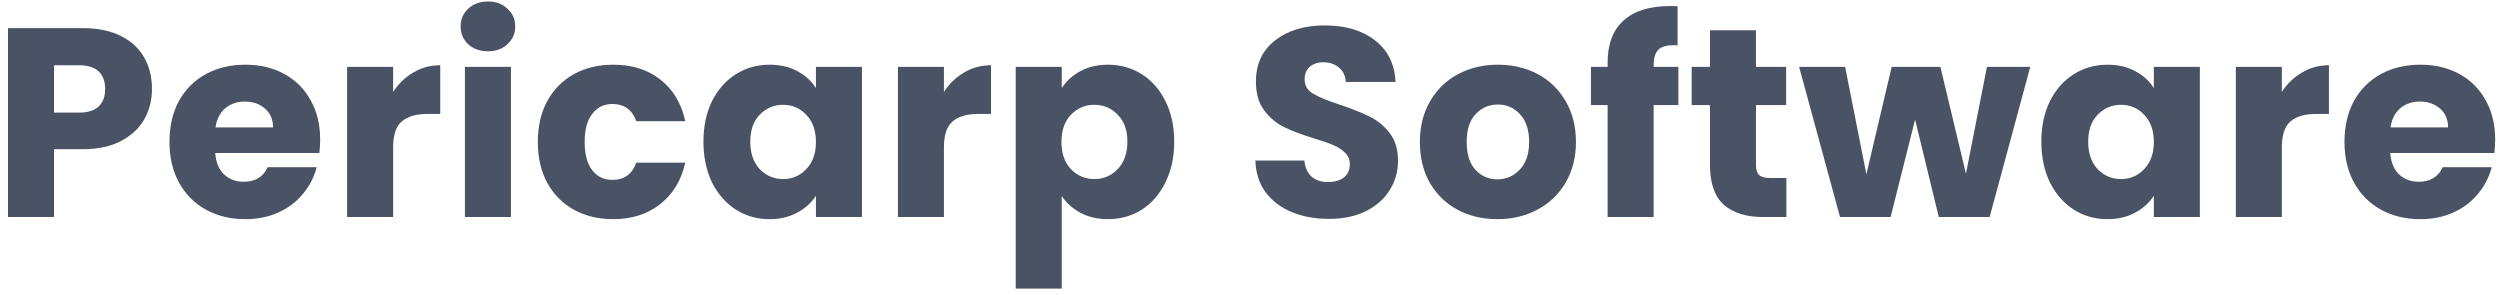 <?xml version="1.0" encoding="UTF-8"?> <svg xmlns="http://www.w3.org/2000/svg" width="288" height="34" viewBox="0 0 288 34" fill="none"><path d="M17.507 10.244C17.507 11.505 17.218 12.662 16.639 13.716C16.06 14.749 15.172 15.586 13.973 16.227C12.774 16.868 11.286 17.188 9.509 17.188H6.223V25H0.922V3.238H9.509C11.245 3.238 12.712 3.538 13.911 4.137C15.11 4.736 16.009 5.563 16.608 6.617C17.207 7.671 17.507 8.88 17.507 10.244ZM9.106 12.972C10.119 12.972 10.873 12.734 11.369 12.259C11.865 11.784 12.113 11.112 12.113 10.244C12.113 9.376 11.865 8.704 11.369 8.229C10.873 7.754 10.119 7.516 9.106 7.516H6.223V12.972H9.106Z" fill="#374055" fill-opacity="0.902"></path><path d="M36.883 16.072C36.883 16.568 36.852 17.085 36.79 17.622H24.793C24.875 18.697 25.216 19.523 25.816 20.102C26.436 20.66 27.19 20.939 28.079 20.939C29.401 20.939 30.321 20.381 30.838 19.265H36.48C36.19 20.402 35.663 21.425 34.899 22.334C34.155 23.243 33.214 23.956 32.078 24.473C30.941 24.99 29.67 25.248 28.265 25.248C26.57 25.248 25.061 24.886 23.739 24.163C22.416 23.44 21.383 22.406 20.639 21.063C19.895 19.72 19.523 18.149 19.523 16.351C19.523 14.553 19.884 12.982 20.608 11.639C21.352 10.296 22.385 9.262 23.708 8.539C25.03 7.816 26.549 7.454 28.265 7.454C29.939 7.454 31.427 7.805 32.729 8.508C34.031 9.211 35.043 10.213 35.767 11.515C36.511 12.817 36.883 14.336 36.883 16.072ZM31.458 14.677C31.458 13.768 31.148 13.044 30.528 12.507C29.908 11.97 29.133 11.701 28.203 11.701C27.314 11.701 26.56 11.959 25.94 12.476C25.34 12.993 24.968 13.726 24.824 14.677H31.458Z" fill="#374055" fill-opacity="0.902"></path><path d="M45.29 10.585C45.91 9.634 46.685 8.89 47.615 8.353C48.545 7.795 49.579 7.516 50.715 7.516V13.127H49.258C47.936 13.127 46.944 13.416 46.282 13.995C45.621 14.553 45.29 15.545 45.29 16.971V25H39.989V7.702H45.29V10.585Z" fill="#374055" fill-opacity="0.902"></path><path d="M56.225 5.904C55.295 5.904 54.53 5.635 53.931 5.098C53.352 4.54 53.063 3.858 53.063 3.052C53.063 2.225 53.352 1.543 53.931 1.006C54.53 0.448 55.295 0.169 56.225 0.169C57.134 0.169 57.878 0.448 58.457 1.006C59.056 1.543 59.356 2.225 59.356 3.052C59.356 3.858 59.056 4.54 58.457 5.098C57.878 5.635 57.134 5.904 56.225 5.904ZM58.86 7.702V25H53.559V7.702H58.86Z" fill="#374055" fill-opacity="0.902"></path><path d="M61.958 16.351C61.958 14.553 62.319 12.982 63.043 11.639C63.787 10.296 64.81 9.262 66.112 8.539C67.434 7.816 68.943 7.454 70.638 7.454C72.808 7.454 74.616 8.022 76.063 9.159C77.53 10.296 78.491 11.897 78.946 13.964H73.304C72.828 12.641 71.909 11.98 70.545 11.98C69.573 11.98 68.798 12.362 68.22 13.127C67.641 13.871 67.352 14.946 67.352 16.351C67.352 17.756 67.641 18.841 68.22 19.606C68.798 20.35 69.573 20.722 70.545 20.722C71.909 20.722 72.828 20.061 73.304 18.738H78.946C78.491 20.763 77.53 22.355 76.063 23.512C74.595 24.669 72.787 25.248 70.638 25.248C68.943 25.248 67.434 24.886 66.112 24.163C64.81 23.44 63.787 22.406 63.043 21.063C62.319 19.72 61.958 18.149 61.958 16.351Z" fill="#374055" fill-opacity="0.902"></path><path d="M81.037 16.32C81.037 14.543 81.368 12.982 82.029 11.639C82.711 10.296 83.631 9.262 84.788 8.539C85.945 7.816 87.237 7.454 88.663 7.454C89.882 7.454 90.947 7.702 91.856 8.198C92.786 8.694 93.499 9.345 93.995 10.151V7.702H99.296V25H93.995V22.551C93.478 23.357 92.755 24.008 91.825 24.504C90.916 25 89.852 25.248 88.632 25.248C87.227 25.248 85.945 24.886 84.788 24.163C83.631 23.419 82.711 22.375 82.029 21.032C81.368 19.668 81.037 18.097 81.037 16.32ZM93.995 16.351C93.995 15.028 93.623 13.985 92.879 13.22C92.156 12.455 91.267 12.073 90.213 12.073C89.159 12.073 88.26 12.455 87.516 13.22C86.793 13.964 86.431 14.997 86.431 16.32C86.431 17.643 86.793 18.697 87.516 19.482C88.26 20.247 89.159 20.629 90.213 20.629C91.267 20.629 92.156 20.247 92.879 19.482C93.623 18.717 93.995 17.674 93.995 16.351Z" fill="#374055" fill-opacity="0.902"></path><path d="M108.742 10.585C109.362 9.634 110.137 8.89 111.067 8.353C111.997 7.795 113.031 7.516 114.167 7.516V13.127H112.71C111.388 13.127 110.396 13.416 109.734 13.995C109.073 14.553 108.742 15.545 108.742 16.971V25H103.441V7.702H108.742V10.585Z" fill="#374055" fill-opacity="0.902"></path><path d="M122.312 10.151C122.829 9.345 123.542 8.694 124.451 8.198C125.36 7.702 126.425 7.454 127.644 7.454C129.07 7.454 130.362 7.816 131.519 8.539C132.676 9.262 133.586 10.296 134.247 11.639C134.929 12.982 135.27 14.543 135.27 16.32C135.27 18.097 134.929 19.668 134.247 21.032C133.586 22.375 132.676 23.419 131.519 24.163C130.362 24.886 129.07 25.248 127.644 25.248C126.445 25.248 125.381 25 124.451 24.504C123.542 24.008 122.829 23.367 122.312 22.582V33.246H117.011V7.702H122.312V10.151ZM129.876 16.32C129.876 14.997 129.504 13.964 128.76 13.22C128.037 12.455 127.138 12.073 126.063 12.073C125.009 12.073 124.11 12.455 123.366 13.22C122.643 13.985 122.281 15.028 122.281 16.351C122.281 17.674 122.643 18.717 123.366 19.482C124.11 20.247 125.009 20.629 126.063 20.629C127.117 20.629 128.016 20.247 128.76 19.482C129.504 18.697 129.876 17.643 129.876 16.32Z" fill="#374055" fill-opacity="0.902"></path><path d="M153.114 25.217C151.523 25.217 150.097 24.959 148.836 24.442C147.576 23.925 146.563 23.161 145.798 22.148C145.054 21.135 144.662 19.916 144.62 18.49H150.262C150.345 19.296 150.624 19.916 151.099 20.35C151.575 20.763 152.195 20.97 152.959 20.97C153.745 20.97 154.365 20.794 154.819 20.443C155.274 20.071 155.501 19.565 155.501 18.924C155.501 18.387 155.315 17.942 154.943 17.591C154.592 17.24 154.148 16.95 153.61 16.723C153.094 16.496 152.35 16.237 151.378 15.948C149.973 15.514 148.826 15.08 147.937 14.646C147.049 14.212 146.284 13.571 145.643 12.724C145.003 11.877 144.682 10.771 144.682 9.407C144.682 7.382 145.416 5.801 146.883 4.664C148.351 3.507 150.262 2.928 152.618 2.928C155.016 2.928 156.948 3.507 158.415 4.664C159.883 5.801 160.668 7.392 160.771 9.438H155.036C154.995 8.735 154.737 8.188 154.261 7.795C153.786 7.382 153.176 7.175 152.432 7.175C151.792 7.175 151.275 7.351 150.882 7.702C150.49 8.033 150.293 8.518 150.293 9.159C150.293 9.862 150.624 10.409 151.285 10.802C151.947 11.195 152.98 11.618 154.385 12.073C155.791 12.548 156.927 13.003 157.795 13.437C158.684 13.871 159.449 14.501 160.089 15.328C160.73 16.155 161.05 17.219 161.05 18.521C161.05 19.761 160.73 20.887 160.089 21.9C159.469 22.913 158.56 23.719 157.361 24.318C156.163 24.917 154.747 25.217 153.114 25.217Z" fill="#374055" fill-opacity="0.902"></path><path d="M172.497 25.248C170.802 25.248 169.273 24.886 167.909 24.163C166.565 23.44 165.501 22.406 164.716 21.063C163.951 19.72 163.569 18.149 163.569 16.351C163.569 14.574 163.961 13.013 164.747 11.67C165.532 10.306 166.607 9.262 167.971 8.539C169.335 7.816 170.864 7.454 172.559 7.454C174.253 7.454 175.783 7.816 177.147 8.539C178.511 9.262 179.585 10.306 180.371 11.67C181.156 13.013 181.549 14.574 181.549 16.351C181.549 18.128 181.146 19.699 180.34 21.063C179.554 22.406 178.469 23.44 177.085 24.163C175.721 24.886 174.191 25.248 172.497 25.248ZM172.497 20.66C173.509 20.66 174.367 20.288 175.07 19.544C175.793 18.8 176.155 17.736 176.155 16.351C176.155 14.966 175.803 13.902 175.101 13.158C174.419 12.414 173.571 12.042 172.559 12.042C171.525 12.042 170.668 12.414 169.986 13.158C169.304 13.881 168.963 14.946 168.963 16.351C168.963 17.736 169.293 18.8 169.955 19.544C170.637 20.288 171.484 20.66 172.497 20.66Z" fill="#374055" fill-opacity="0.902"></path><path d="M193.351 12.104H190.499V25H185.198V12.104H183.276V7.702H185.198V7.206C185.198 5.077 185.808 3.465 187.027 2.37C188.246 1.254 190.034 0.696 192.39 0.696C192.783 0.696 193.072 0.706 193.258 0.727V5.222C192.245 5.16 191.532 5.305 191.119 5.656C190.706 6.007 190.499 6.638 190.499 7.547V7.702H193.351V12.104Z" fill="#374055" fill-opacity="0.902"></path><path d="M205.793 20.505V25H203.096C201.174 25 199.675 24.535 198.601 23.605C197.526 22.654 196.989 21.115 196.989 18.986V12.104H194.881V7.702H196.989V3.486H202.29V7.702H205.762V12.104H202.29V19.048C202.29 19.565 202.414 19.937 202.662 20.164C202.91 20.391 203.323 20.505 203.902 20.505H205.793Z" fill="#374055" fill-opacity="0.902"></path><path d="M233.887 7.702L229.206 25H223.347L220.619 13.778L217.798 25H211.97L207.258 7.702H212.559L215.008 20.071L217.922 7.702H223.533L226.478 20.009L228.896 7.702H233.887Z" fill="#374055" fill-opacity="0.902"></path><path d="M235.164 16.32C235.164 14.543 235.495 12.982 236.156 11.639C236.838 10.296 237.758 9.262 238.915 8.539C240.072 7.816 241.364 7.454 242.79 7.454C244.009 7.454 245.074 7.702 245.983 8.198C246.913 8.694 247.626 9.345 248.122 10.151V7.702H253.423V25H248.122V22.551C247.605 23.357 246.882 24.008 245.952 24.504C245.043 25 243.978 25.248 242.759 25.248C241.354 25.248 240.072 24.886 238.915 24.163C237.758 23.419 236.838 22.375 236.156 21.032C235.495 19.668 235.164 18.097 235.164 16.32ZM248.122 16.351C248.122 15.028 247.75 13.985 247.006 13.22C246.283 12.455 245.394 12.073 244.34 12.073C243.286 12.073 242.387 12.455 241.643 13.22C240.92 13.964 240.558 14.997 240.558 16.32C240.558 17.643 240.92 18.697 241.643 19.482C242.387 20.247 243.286 20.629 244.34 20.629C245.394 20.629 246.283 20.247 247.006 19.482C247.75 18.717 248.122 17.674 248.122 16.351Z" fill="#374055" fill-opacity="0.902"></path><path d="M262.869 10.585C263.489 9.634 264.264 8.89 265.194 8.353C266.124 7.795 267.157 7.516 268.294 7.516V13.127H266.837C265.514 13.127 264.522 13.416 263.861 13.995C263.2 14.553 262.869 15.545 262.869 16.971V25H257.568V7.702H262.869V10.585Z" fill="#374055" fill-opacity="0.902"></path><path d="M287.444 16.072C287.444 16.568 287.413 17.085 287.351 17.622H275.354C275.437 18.697 275.778 19.523 276.377 20.102C276.997 20.66 277.751 20.939 278.64 20.939C279.963 20.939 280.882 20.381 281.399 19.265H287.041C286.752 20.402 286.225 21.425 285.46 22.334C284.716 23.243 283.776 23.956 282.639 24.473C281.502 24.99 280.231 25.248 278.826 25.248C277.131 25.248 275.623 24.886 274.3 24.163C272.977 23.44 271.944 22.406 271.2 21.063C270.456 19.72 270.084 18.149 270.084 16.351C270.084 14.553 270.446 12.982 271.169 11.639C271.913 10.296 272.946 9.262 274.269 8.539C275.592 7.816 277.111 7.454 278.826 7.454C280.5 7.454 281.988 7.805 283.29 8.508C284.592 9.211 285.605 10.213 286.328 11.515C287.072 12.817 287.444 14.336 287.444 16.072ZM282.019 14.677C282.019 13.768 281.709 13.044 281.089 12.507C280.469 11.97 279.694 11.701 278.764 11.701C277.875 11.701 277.121 11.959 276.501 12.476C275.902 12.993 275.53 13.726 275.385 14.677H282.019Z" fill="#374055" fill-opacity="0.902"></path></svg> 